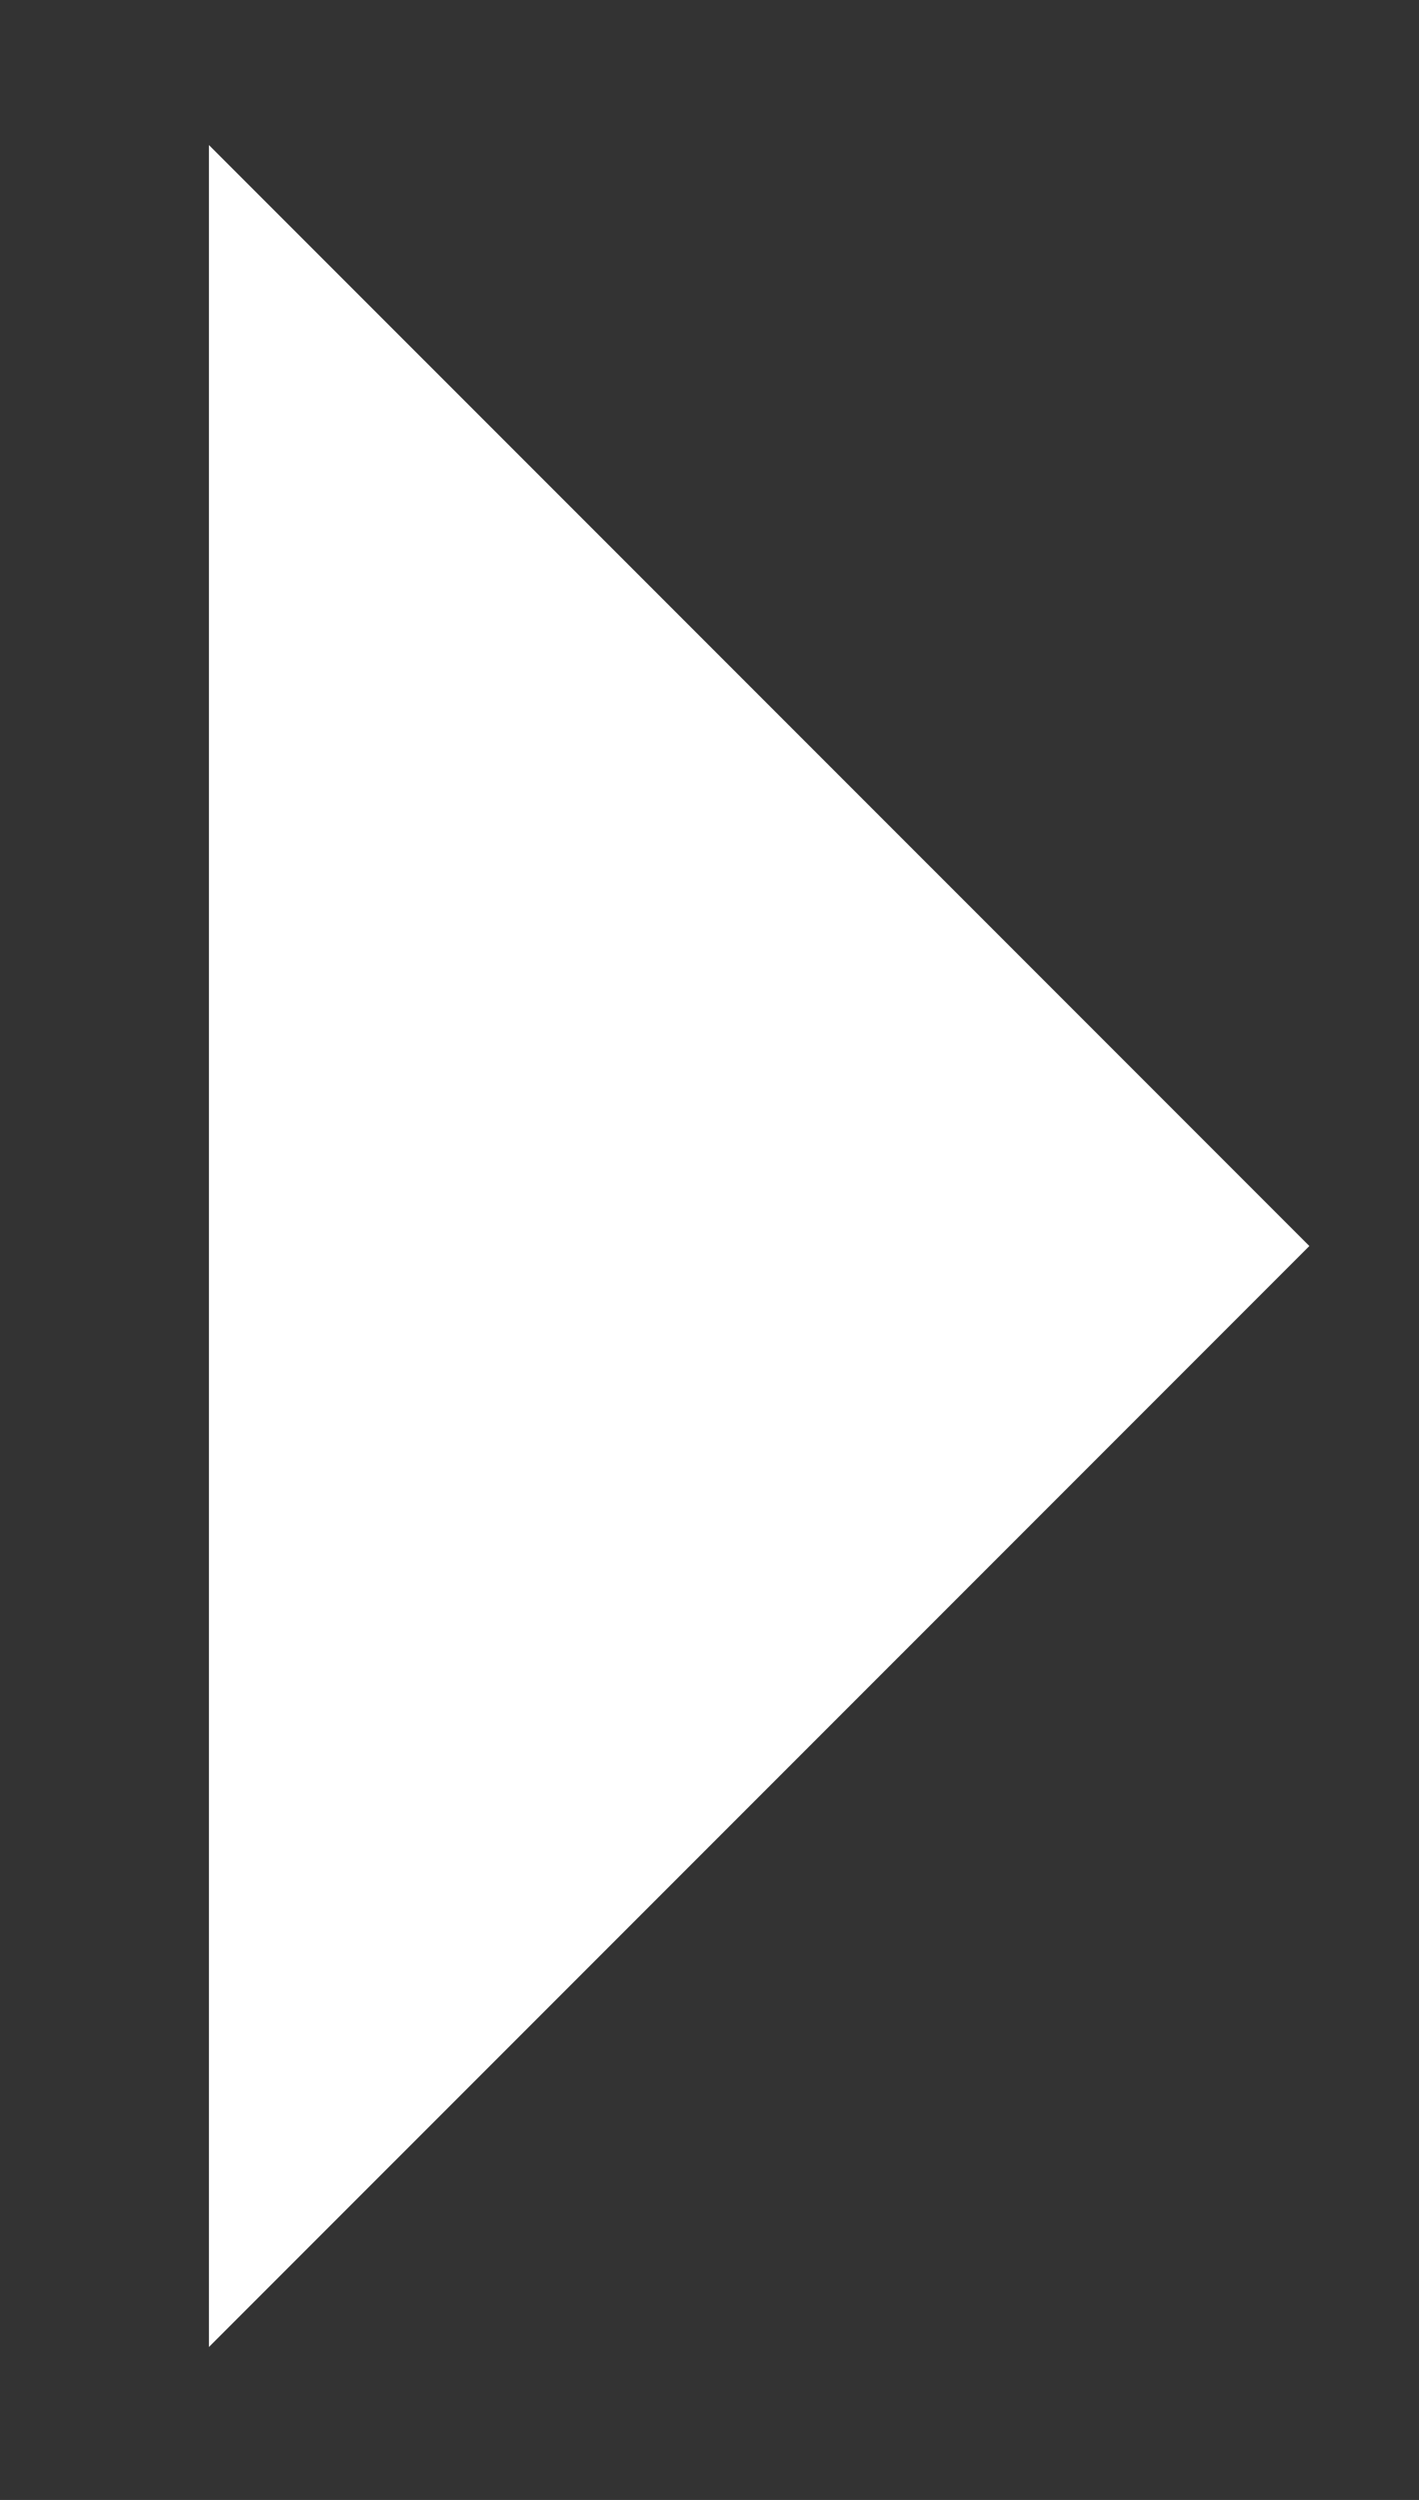 <?xml version="1.0" encoding="utf-8"?>
<!-- Generator: Adobe Illustrator 16.0.0, SVG Export Plug-In . SVG Version: 6.00 Build 0)  -->
<!DOCTYPE svg PUBLIC "-//W3C//DTD SVG 1.1//EN" "http://www.w3.org/Graphics/SVG/1.1/DTD/svg11.dtd">
<svg version="1.1" id="Layer_1" xmlns:x="http://ns.adobe.com/Extensibility/1.0/" xmlns:i="http://ns.adobe.com/AdobeIllustrator/10.0/" xmlns:graph="http://ns.adobe.com/Graphs/1.0/"
	 xmlns="http://www.w3.org/2000/svg" xmlns:xlink="http://www.w3.org/1999/xlink" xmlns:a="http://ns.adobe.com/AdobeSVGViewerExtensions/3.0/"
	 x="0px" y="0px" width="17.59px" height="30.972px" viewBox="0 0 17.59 30.972" enable-background="new 0 0 17.59 30.972"
	 xml:space="preserve">
<rect x="0" y="0" width="17.59" height="30.972" fill="#333333" stroke="none"/>
<polygon fill="#FFFFFF" points="2.59,1.797 2.59,29.077 16.231,15.437 "/>
</svg>
